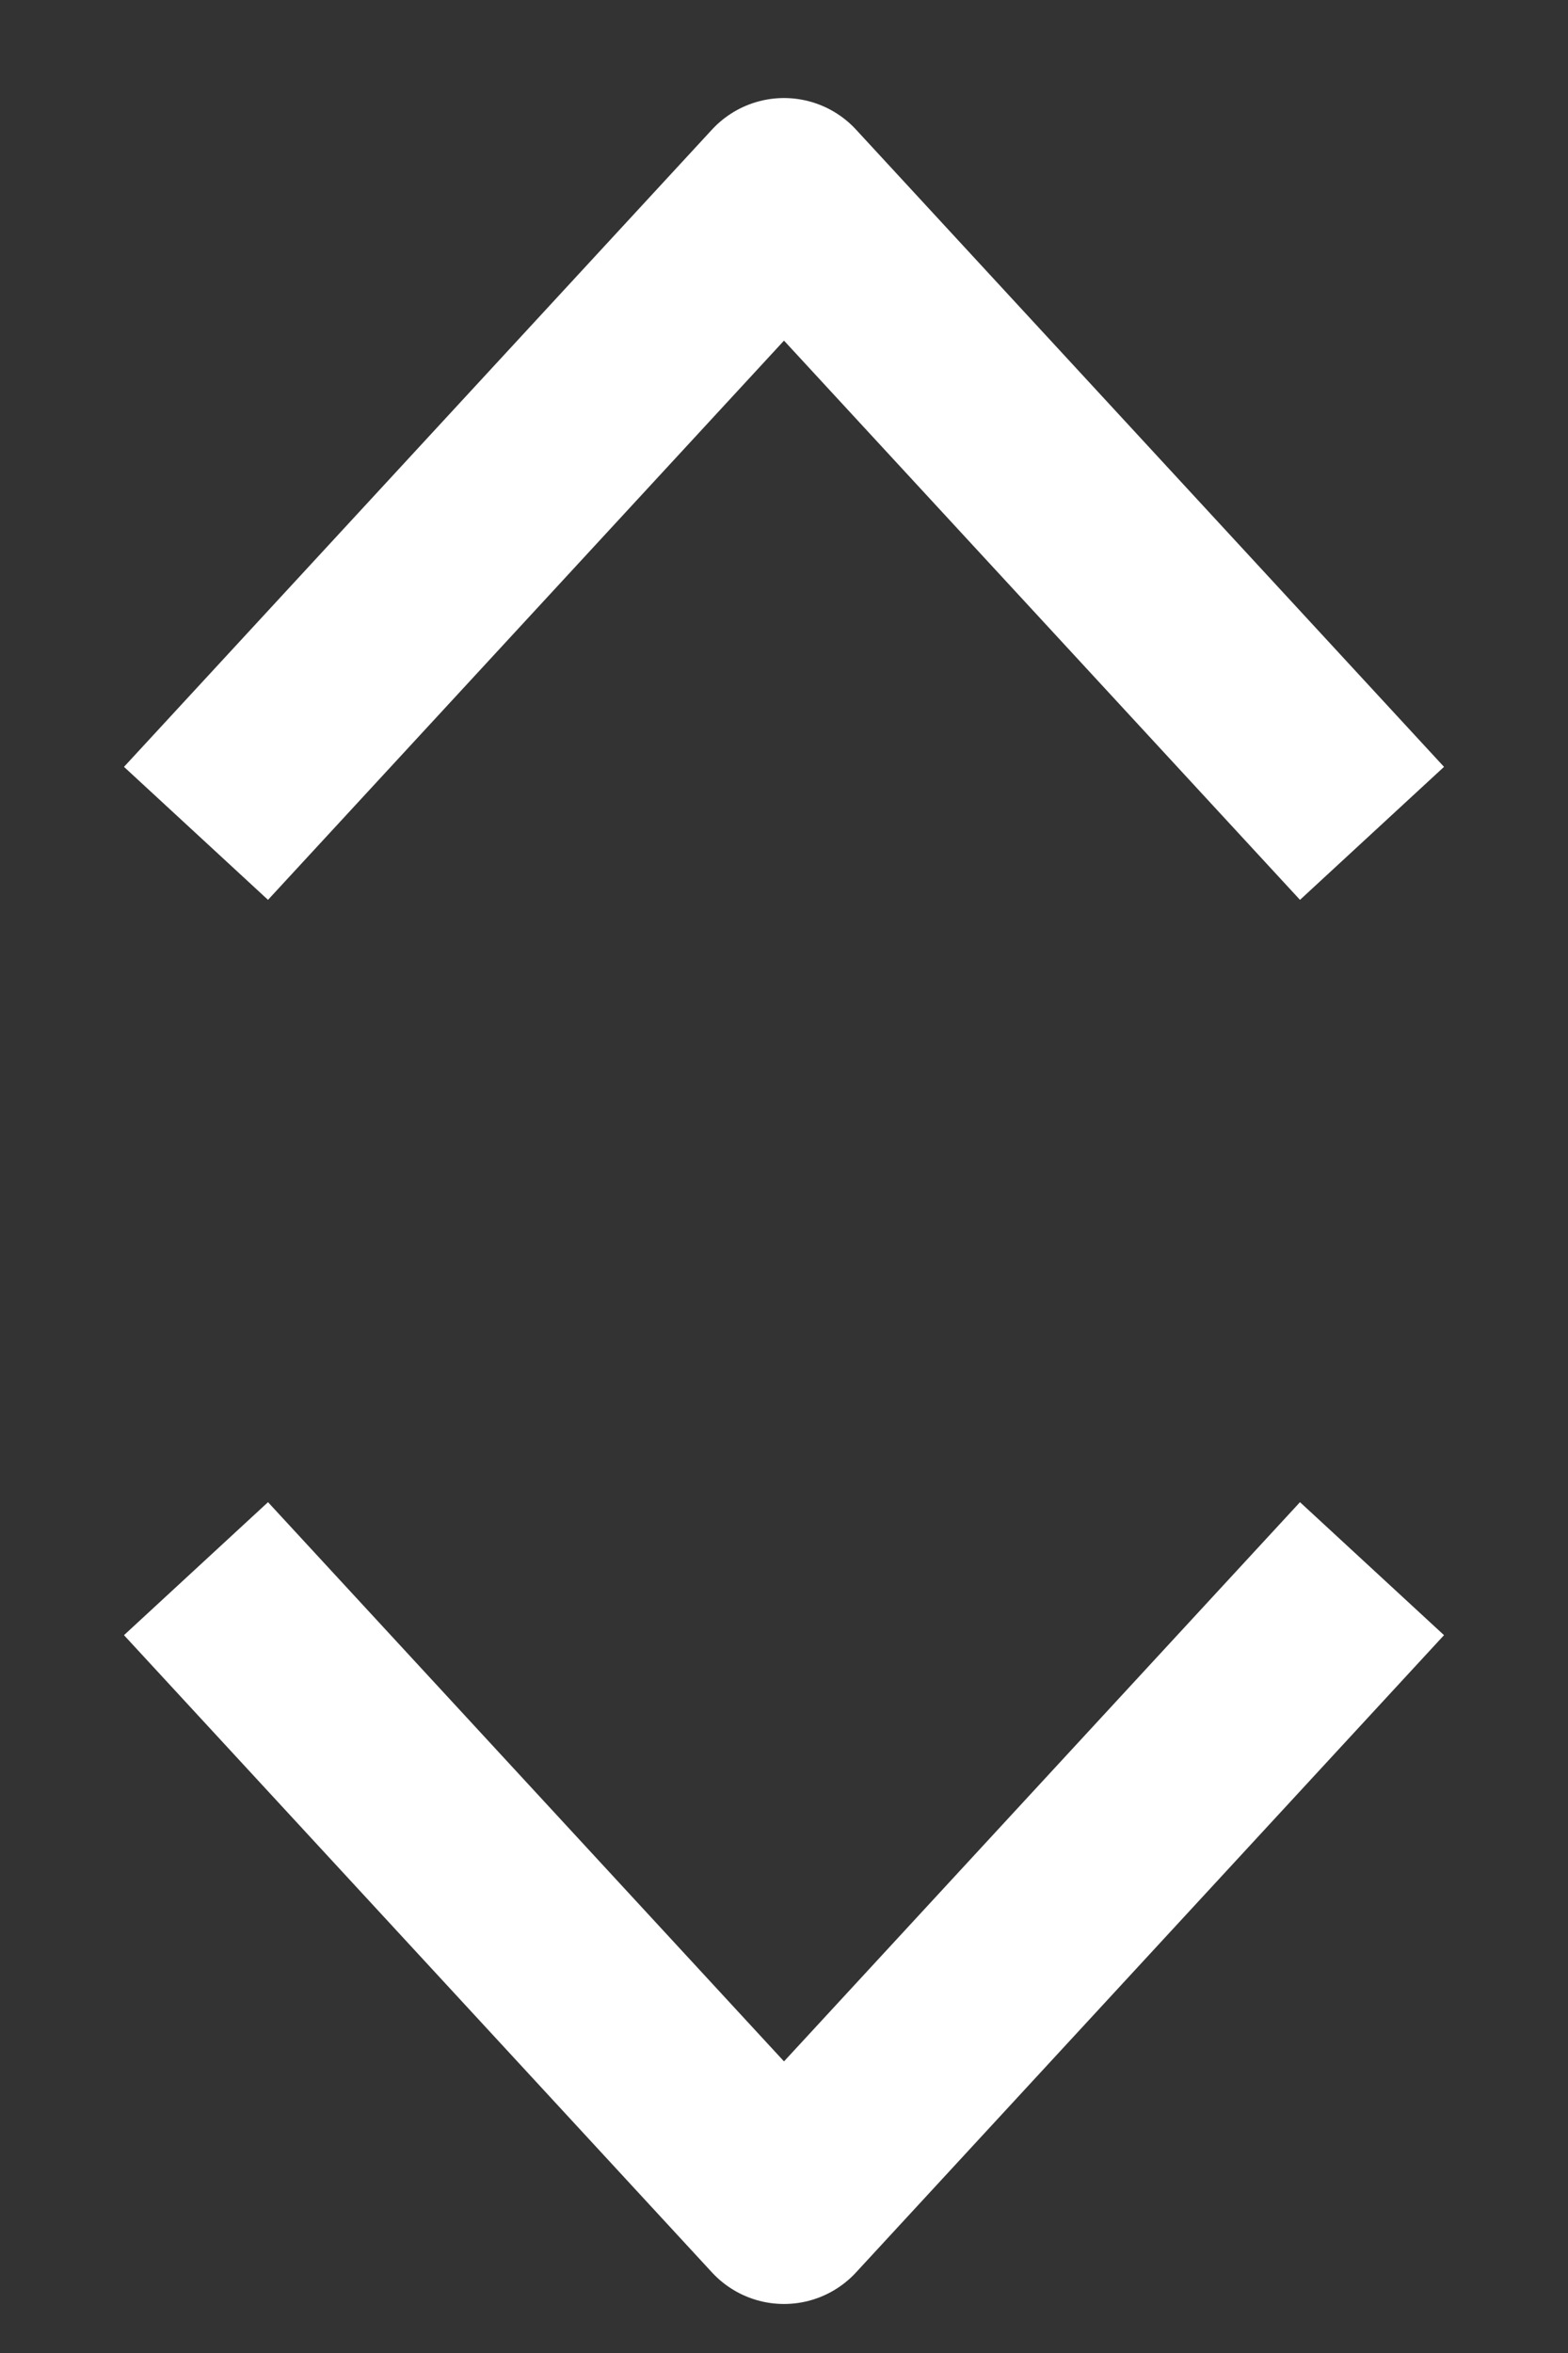 <svg width="8" height="12" viewBox="0 0 8 12" fill="none" xmlns="http://www.w3.org/2000/svg">
<rect x="0" y="0" width="8" height="12" fill="#333333" stroke="none"/>
<path d="M1 8L4 11.25L7 8" stroke="white" stroke-linejoin="round"/>
<path d="M7 4.25L4 1L1 4.25" stroke="white" stroke-linejoin="round"/>
</svg>
